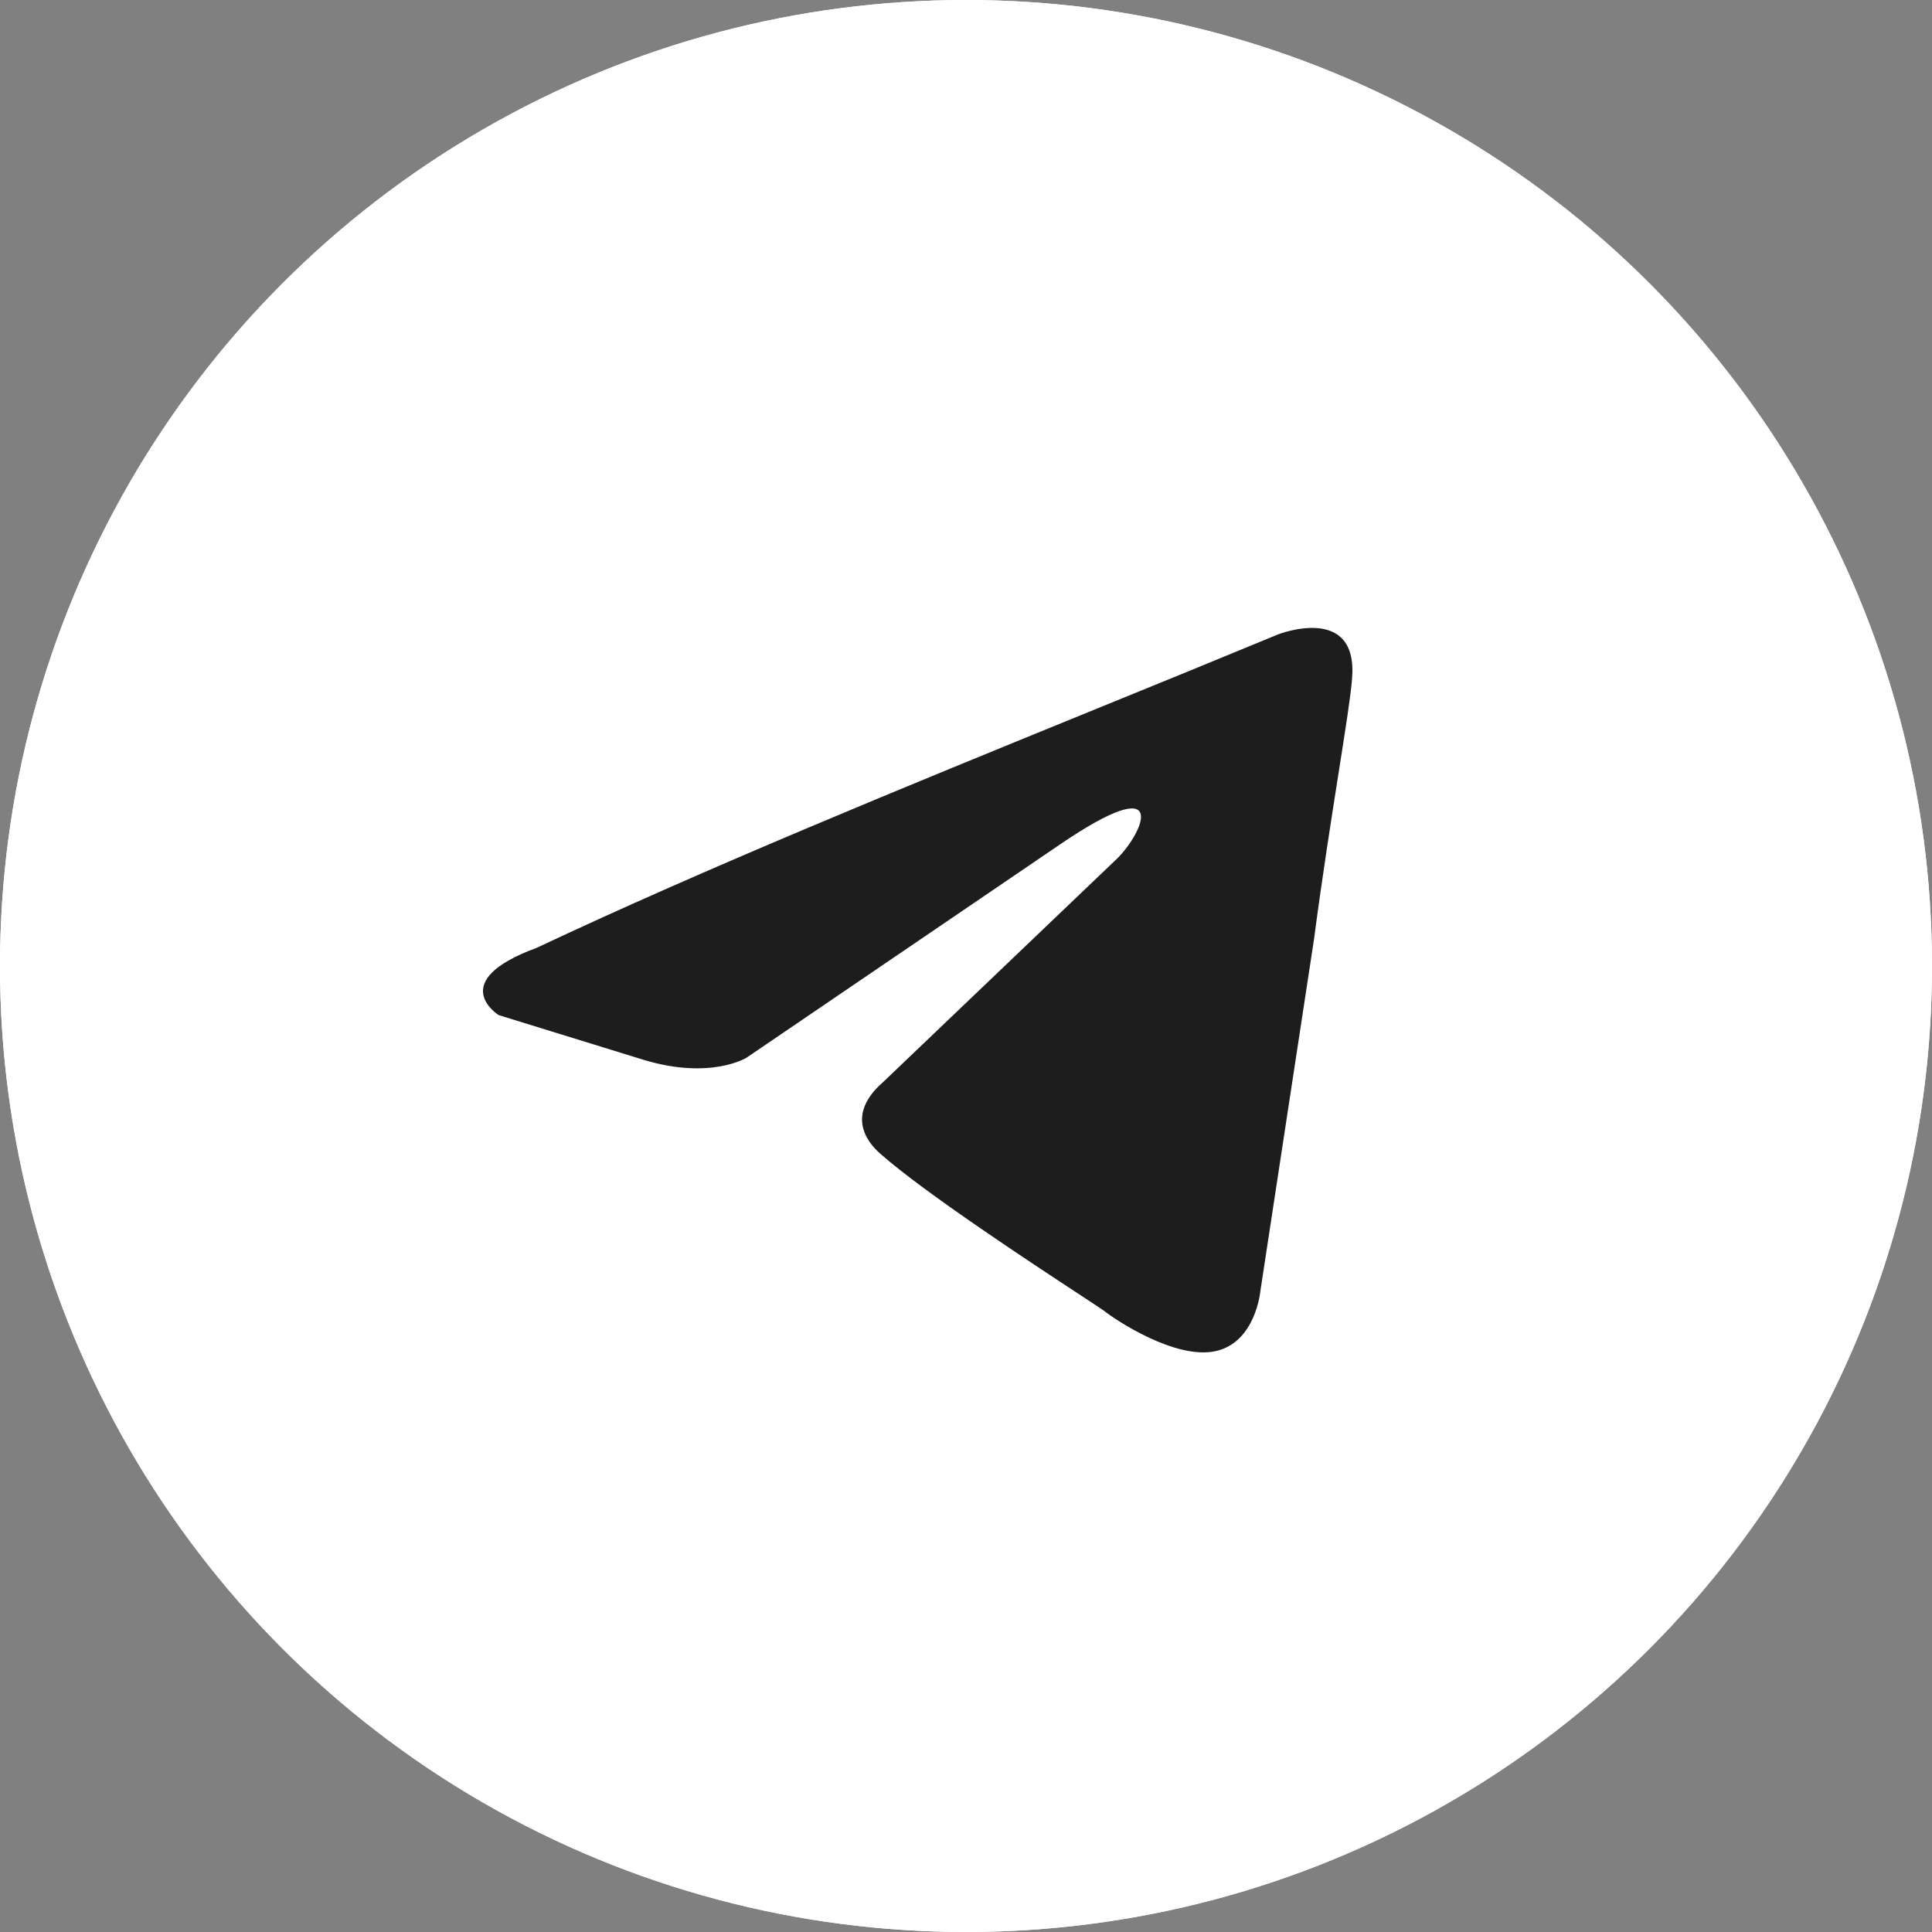 <?xml version="1.0" encoding="UTF-8"?> <svg xmlns="http://www.w3.org/2000/svg" width="40" height="40" viewBox="0 0 40 40" fill="none"><rect x="0" y="0" width="40" height="40" fill="#808080" stroke="none"/><circle cx="20" cy="20" r="20" fill="white"></circle><circle cx="20" cy="20" r="20" fill="white"></circle><path fill-rule="evenodd" clip-rule="evenodd" d="M26.465 13.133C26.465 13.133 28.131 12.483 27.992 14.06C27.97 14.376 27.86 15.074 27.716 15.99C27.563 16.961 27.372 18.176 27.206 19.44L26.096 26.721C26.096 26.721 26.003 27.788 25.171 27.973C24.338 28.159 23.089 27.324 22.858 27.139C22.819 27.11 22.649 26.998 22.393 26.83C21.407 26.183 19.15 24.702 18.232 23.892C17.909 23.614 17.538 23.057 18.279 22.408L23.135 17.77C23.69 17.214 24.245 15.915 21.933 17.492L15.457 21.898C15.457 21.898 14.717 22.362 13.329 21.944L10.323 21.016C10.323 21.016 9.213 20.321 11.109 19.625C14.607 17.977 18.712 16.302 22.686 14.681C23.968 14.159 25.236 13.642 26.465 13.133Z" fill="#1D1D1D"></path></svg> 
